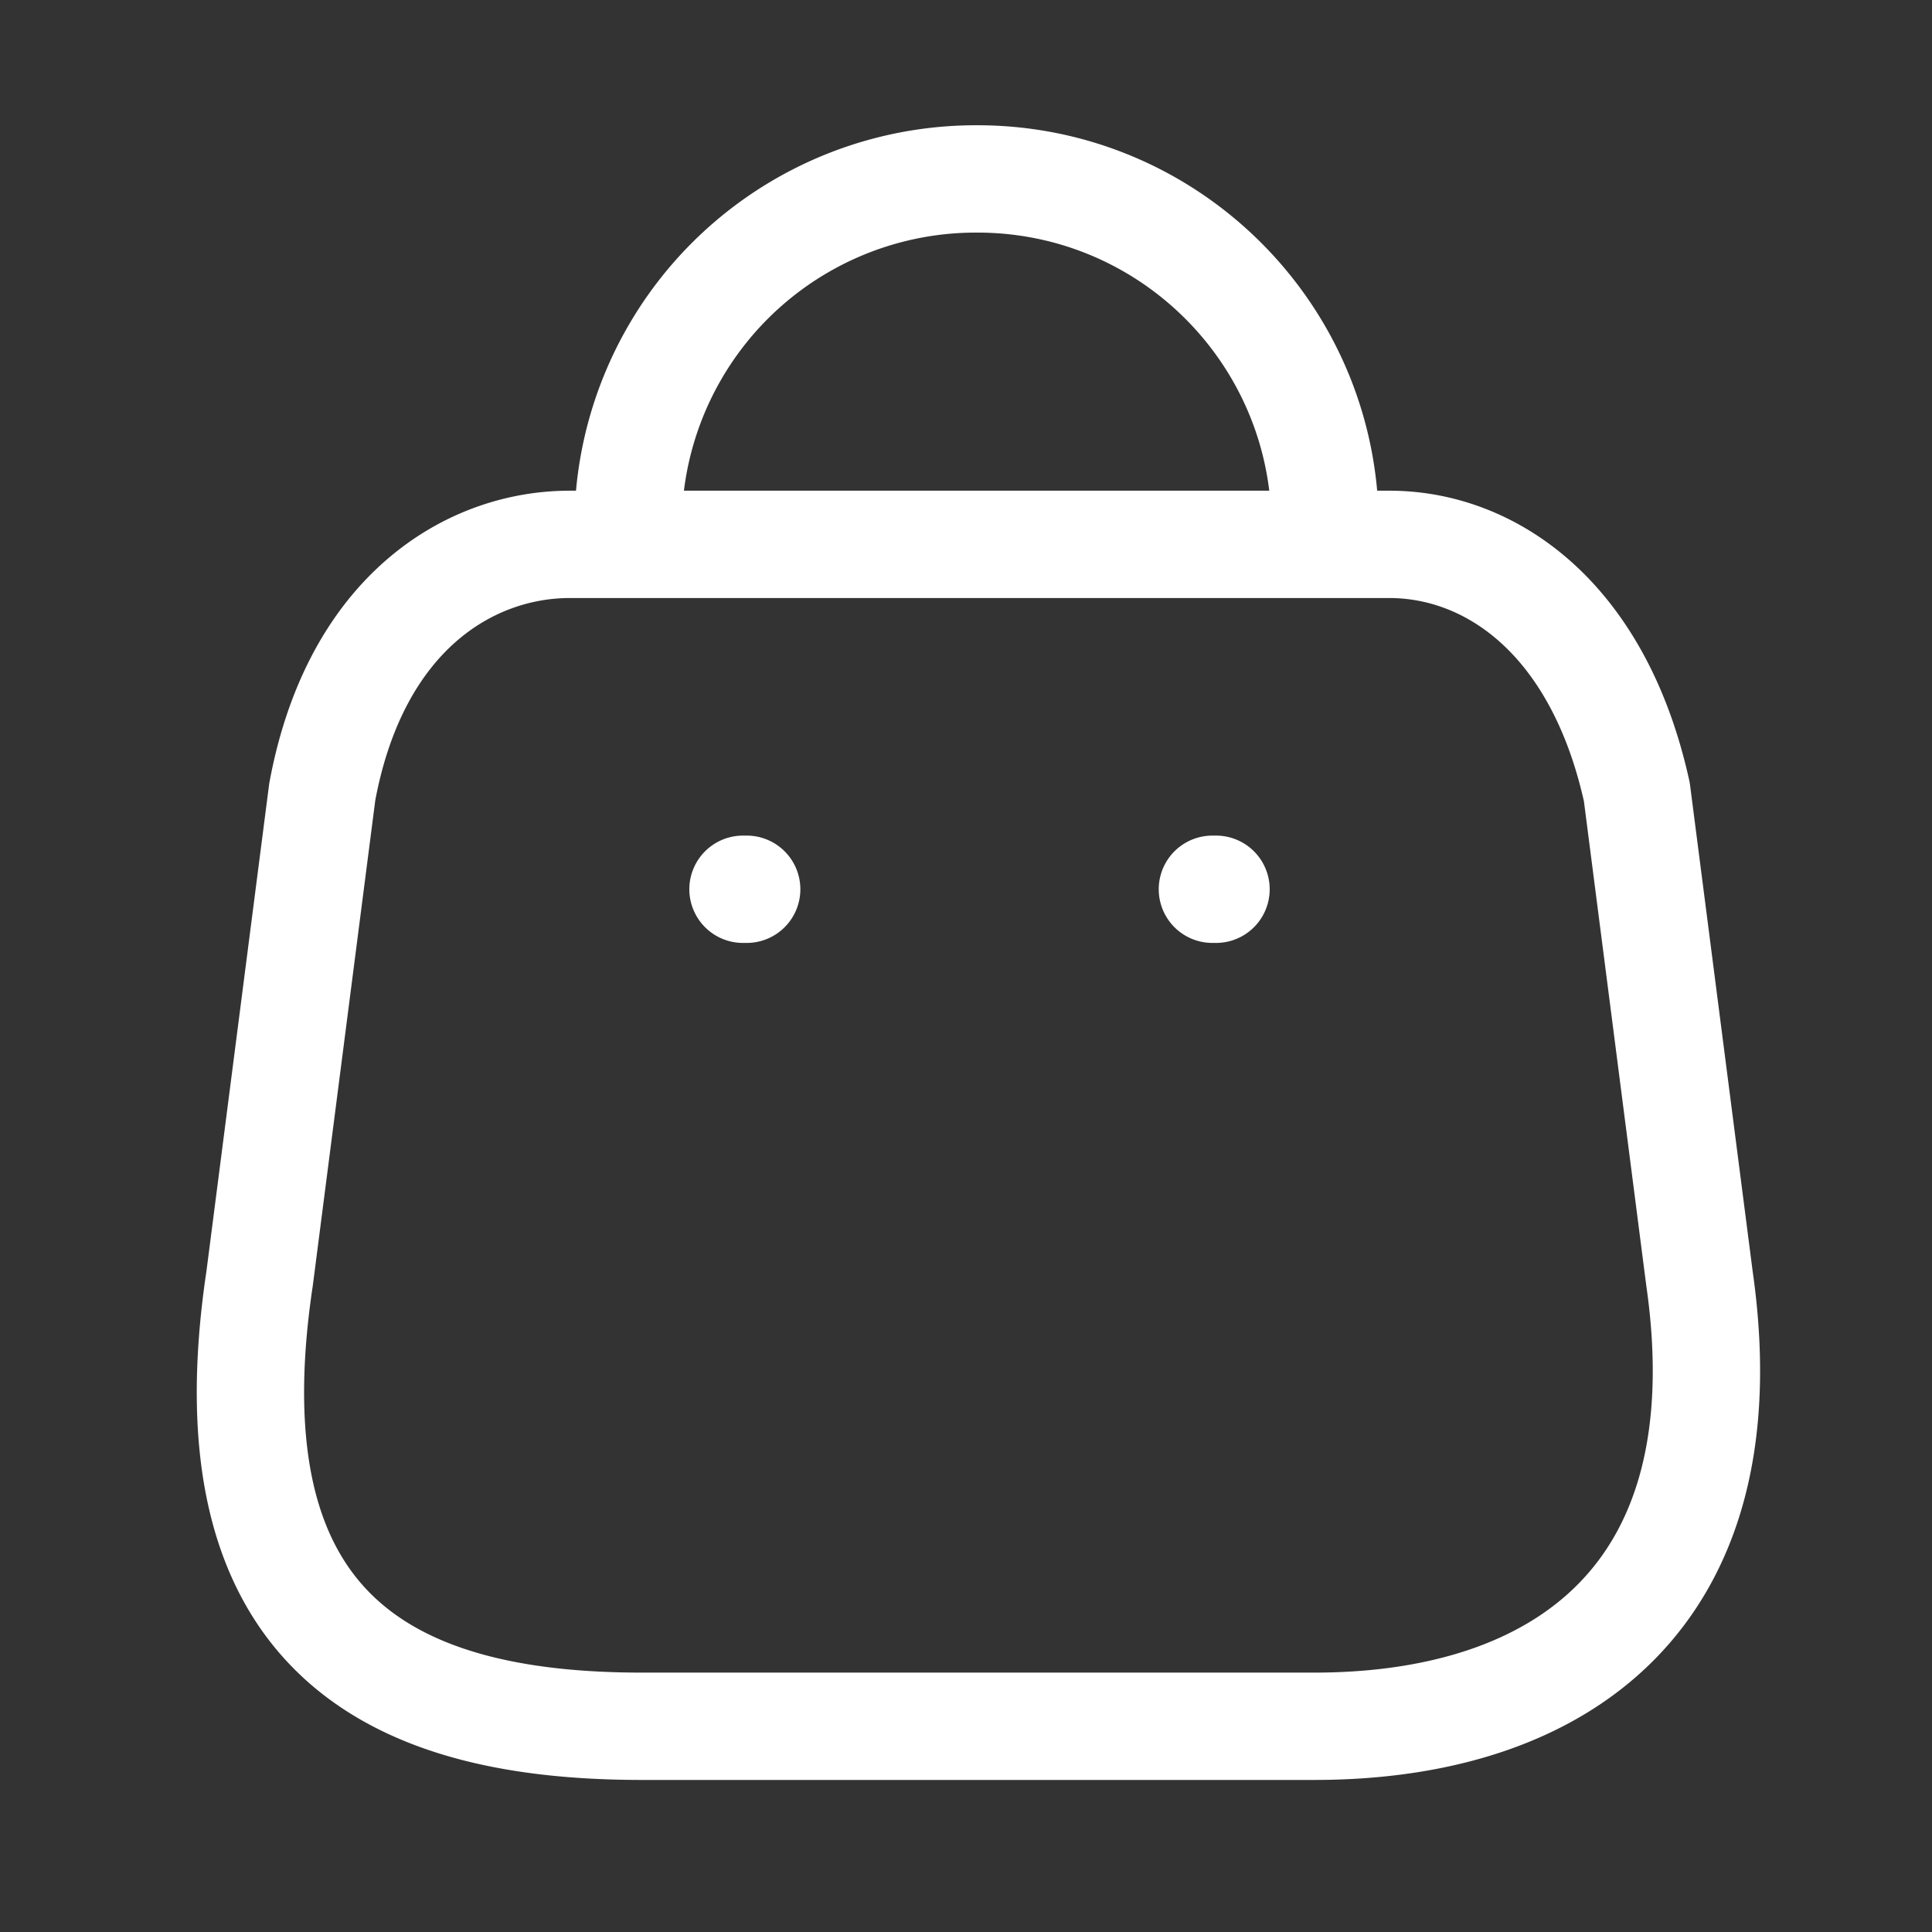 <svg width="54" height="54" fill="none" xmlns="http://www.w3.org/2000/svg"><rect width="100%" height="100%" fill="#333333" stroke="none"/><path d="M37.037 14.721c0-5.369-4.352-9.72-9.72-9.72a9.721 9.721 0 0 0-9.763 9.72M36.728 48.25H17.945c-6.899 0-12.192-2.492-10.688-12.522l1.75-13.593c.927-5.004 4.12-6.92 6.92-6.92H38.83c2.842 0 5.849 2.06 6.92 6.92l1.75 13.593c1.277 8.897-3.872 12.522-10.77 12.522zM33.988 24.855h-.101M20.87 24.855h-.103" stroke="#fff" stroke-width="3" stroke-linecap="round" stroke-linejoin="round"/></svg>